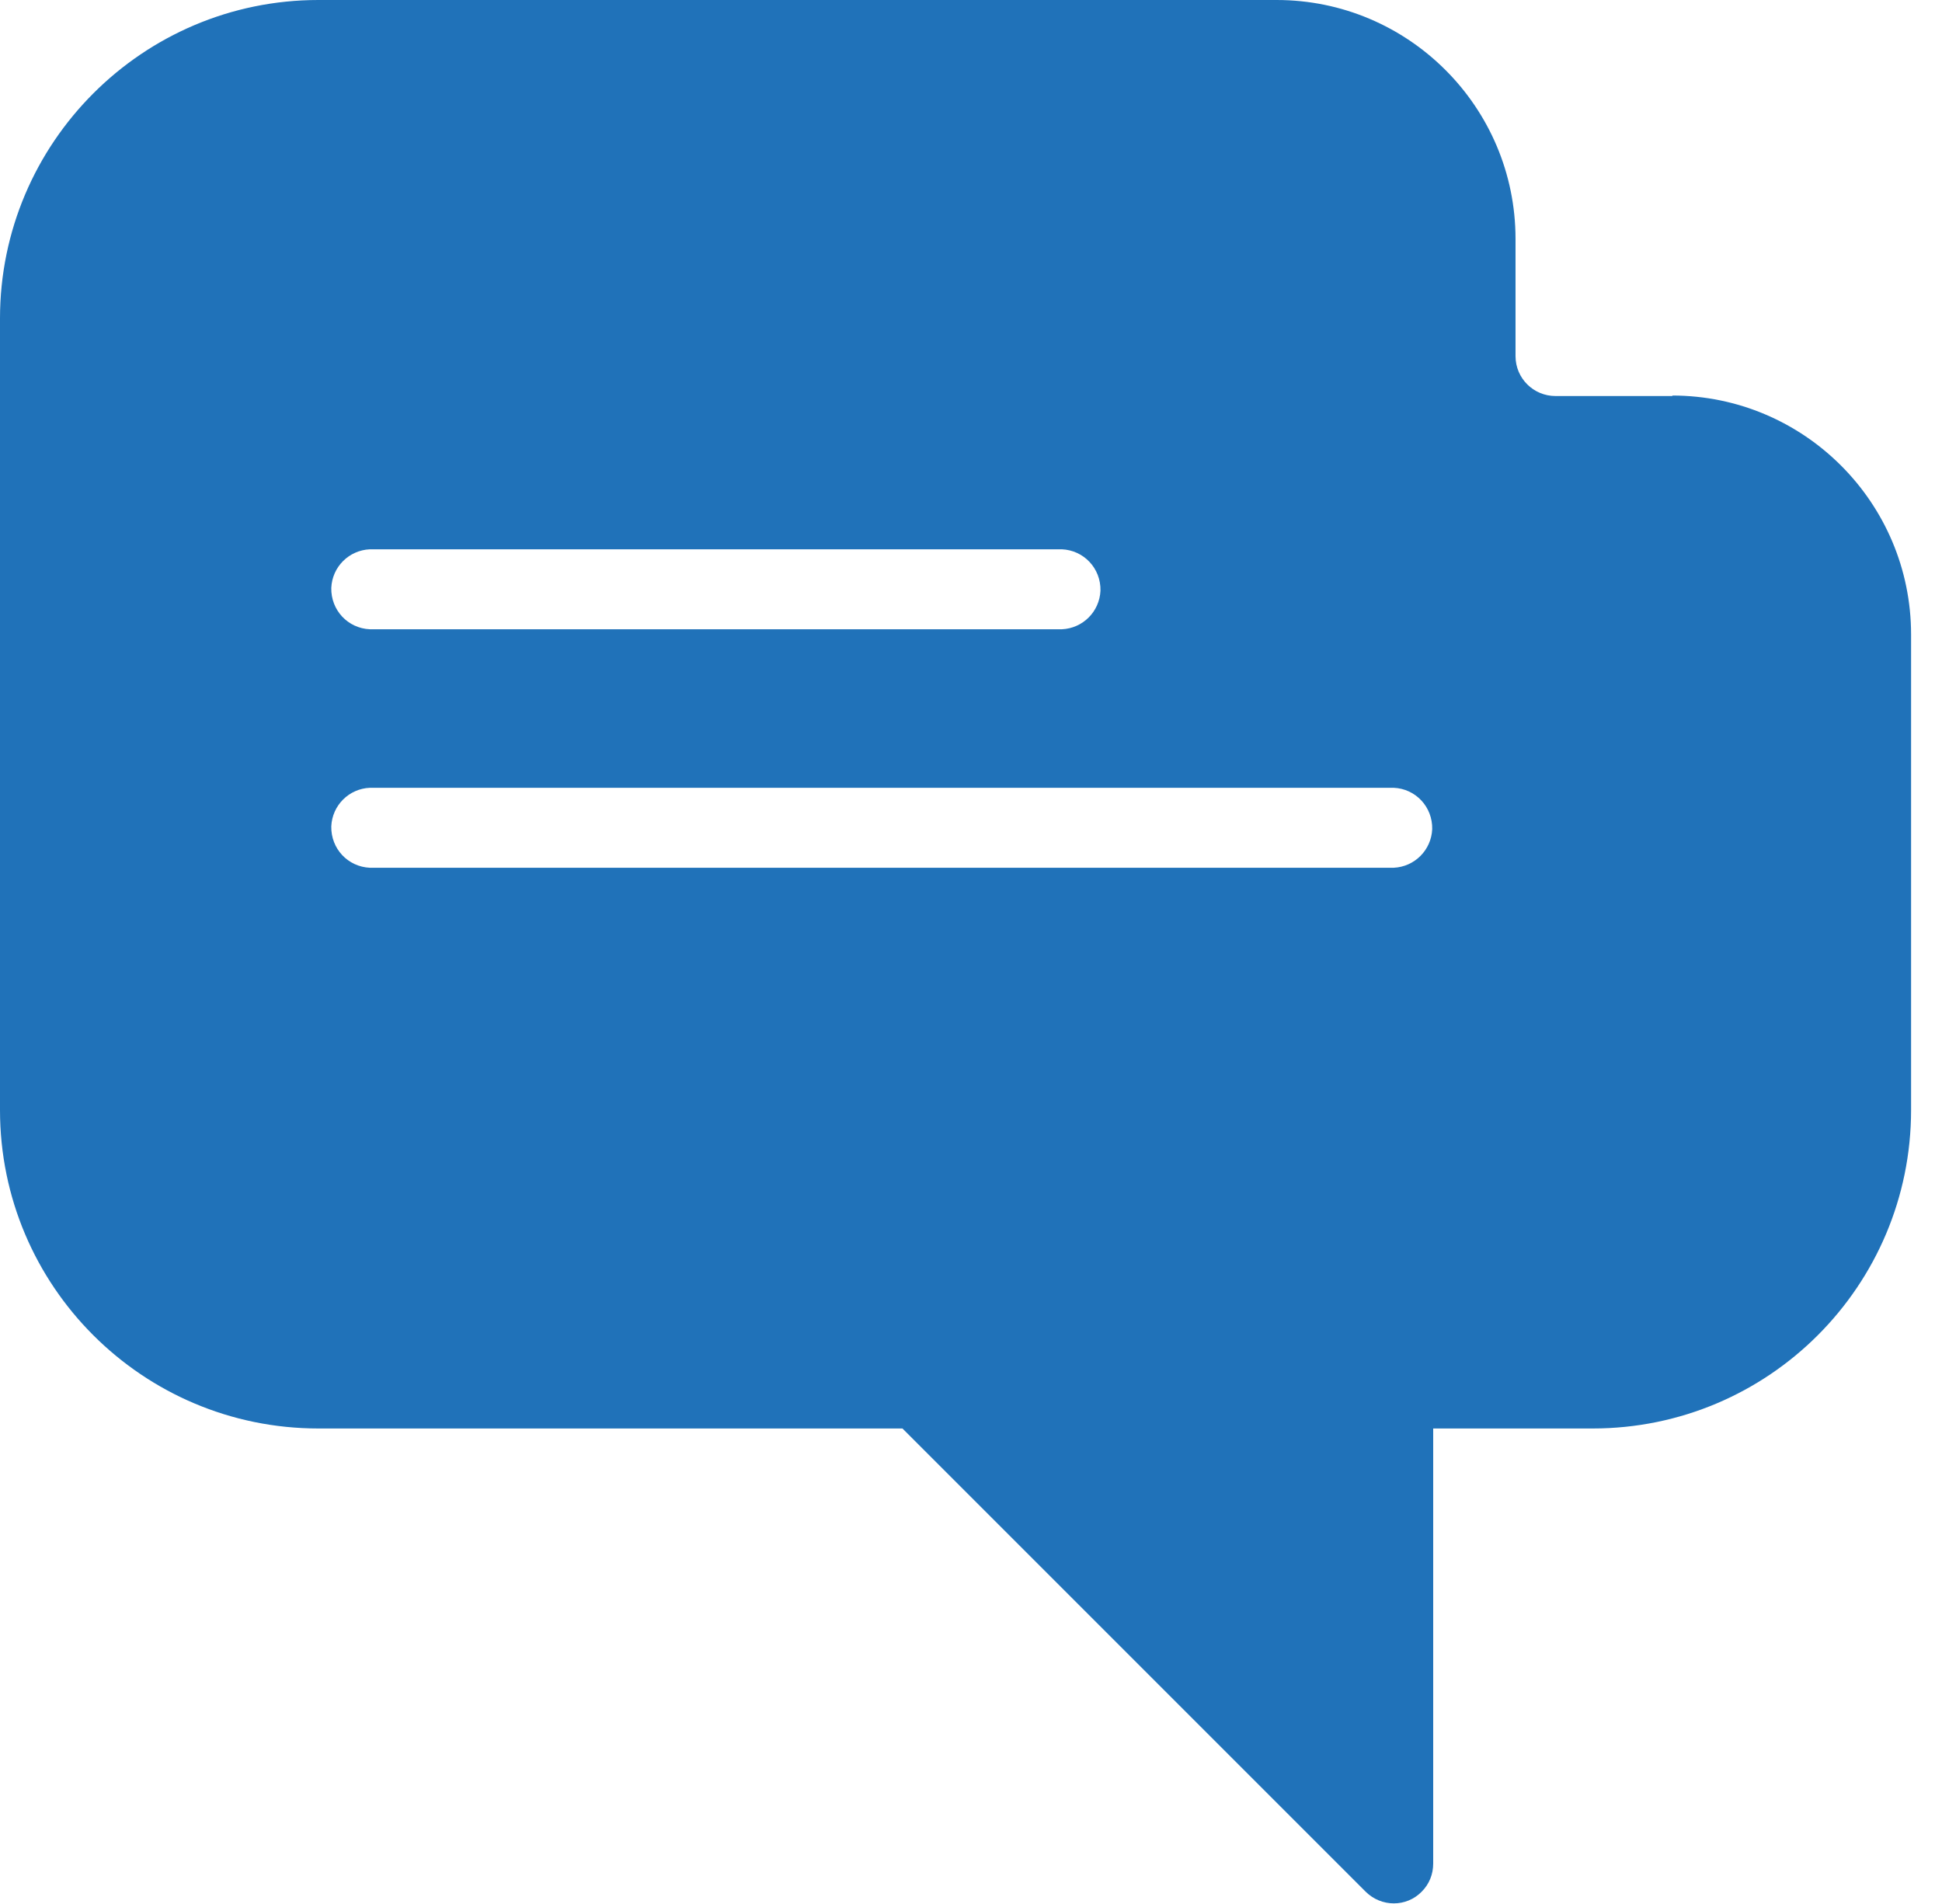 <svg width="51" height="50" viewBox="0 0 51 50" fill="none" xmlns="http://www.w3.org/2000/svg">
<path d="M43.925 10.4H40.85C40.275 10.4 39.8 9.938 39.8 9.35V6.275C39.8 2.812 36.987 0 33.525 0H8.363C3.75 0 0 3.75 0 8.363V29.15C0 33.775 3.75 37.513 8.363 37.513H23.7L35.862 49.675C36.275 50.087 36.938 50.087 37.337 49.675C37.538 49.475 37.638 49.212 37.638 48.938V37.513H41.825C46.45 37.513 50.188 33.763 50.188 29.15V16.663C50.188 13.2 47.375 10.387 43.913 10.387M9.713 14.425H27.887C28.462 14.45 28.913 14.925 28.9 15.512C28.875 16.062 28.438 16.5 27.887 16.525H9.713C9.137 16.5 8.688 16.025 8.7 15.438C8.725 14.887 9.162 14.45 9.713 14.425ZM36.6 22.788H9.713C9.137 22.762 8.688 22.288 8.7 21.7C8.725 21.15 9.162 20.712 9.713 20.688H36.6C37.175 20.712 37.625 21.188 37.612 21.775C37.587 22.325 37.15 22.762 36.6 22.788Z" fill="#2072B9"/>
</svg>
